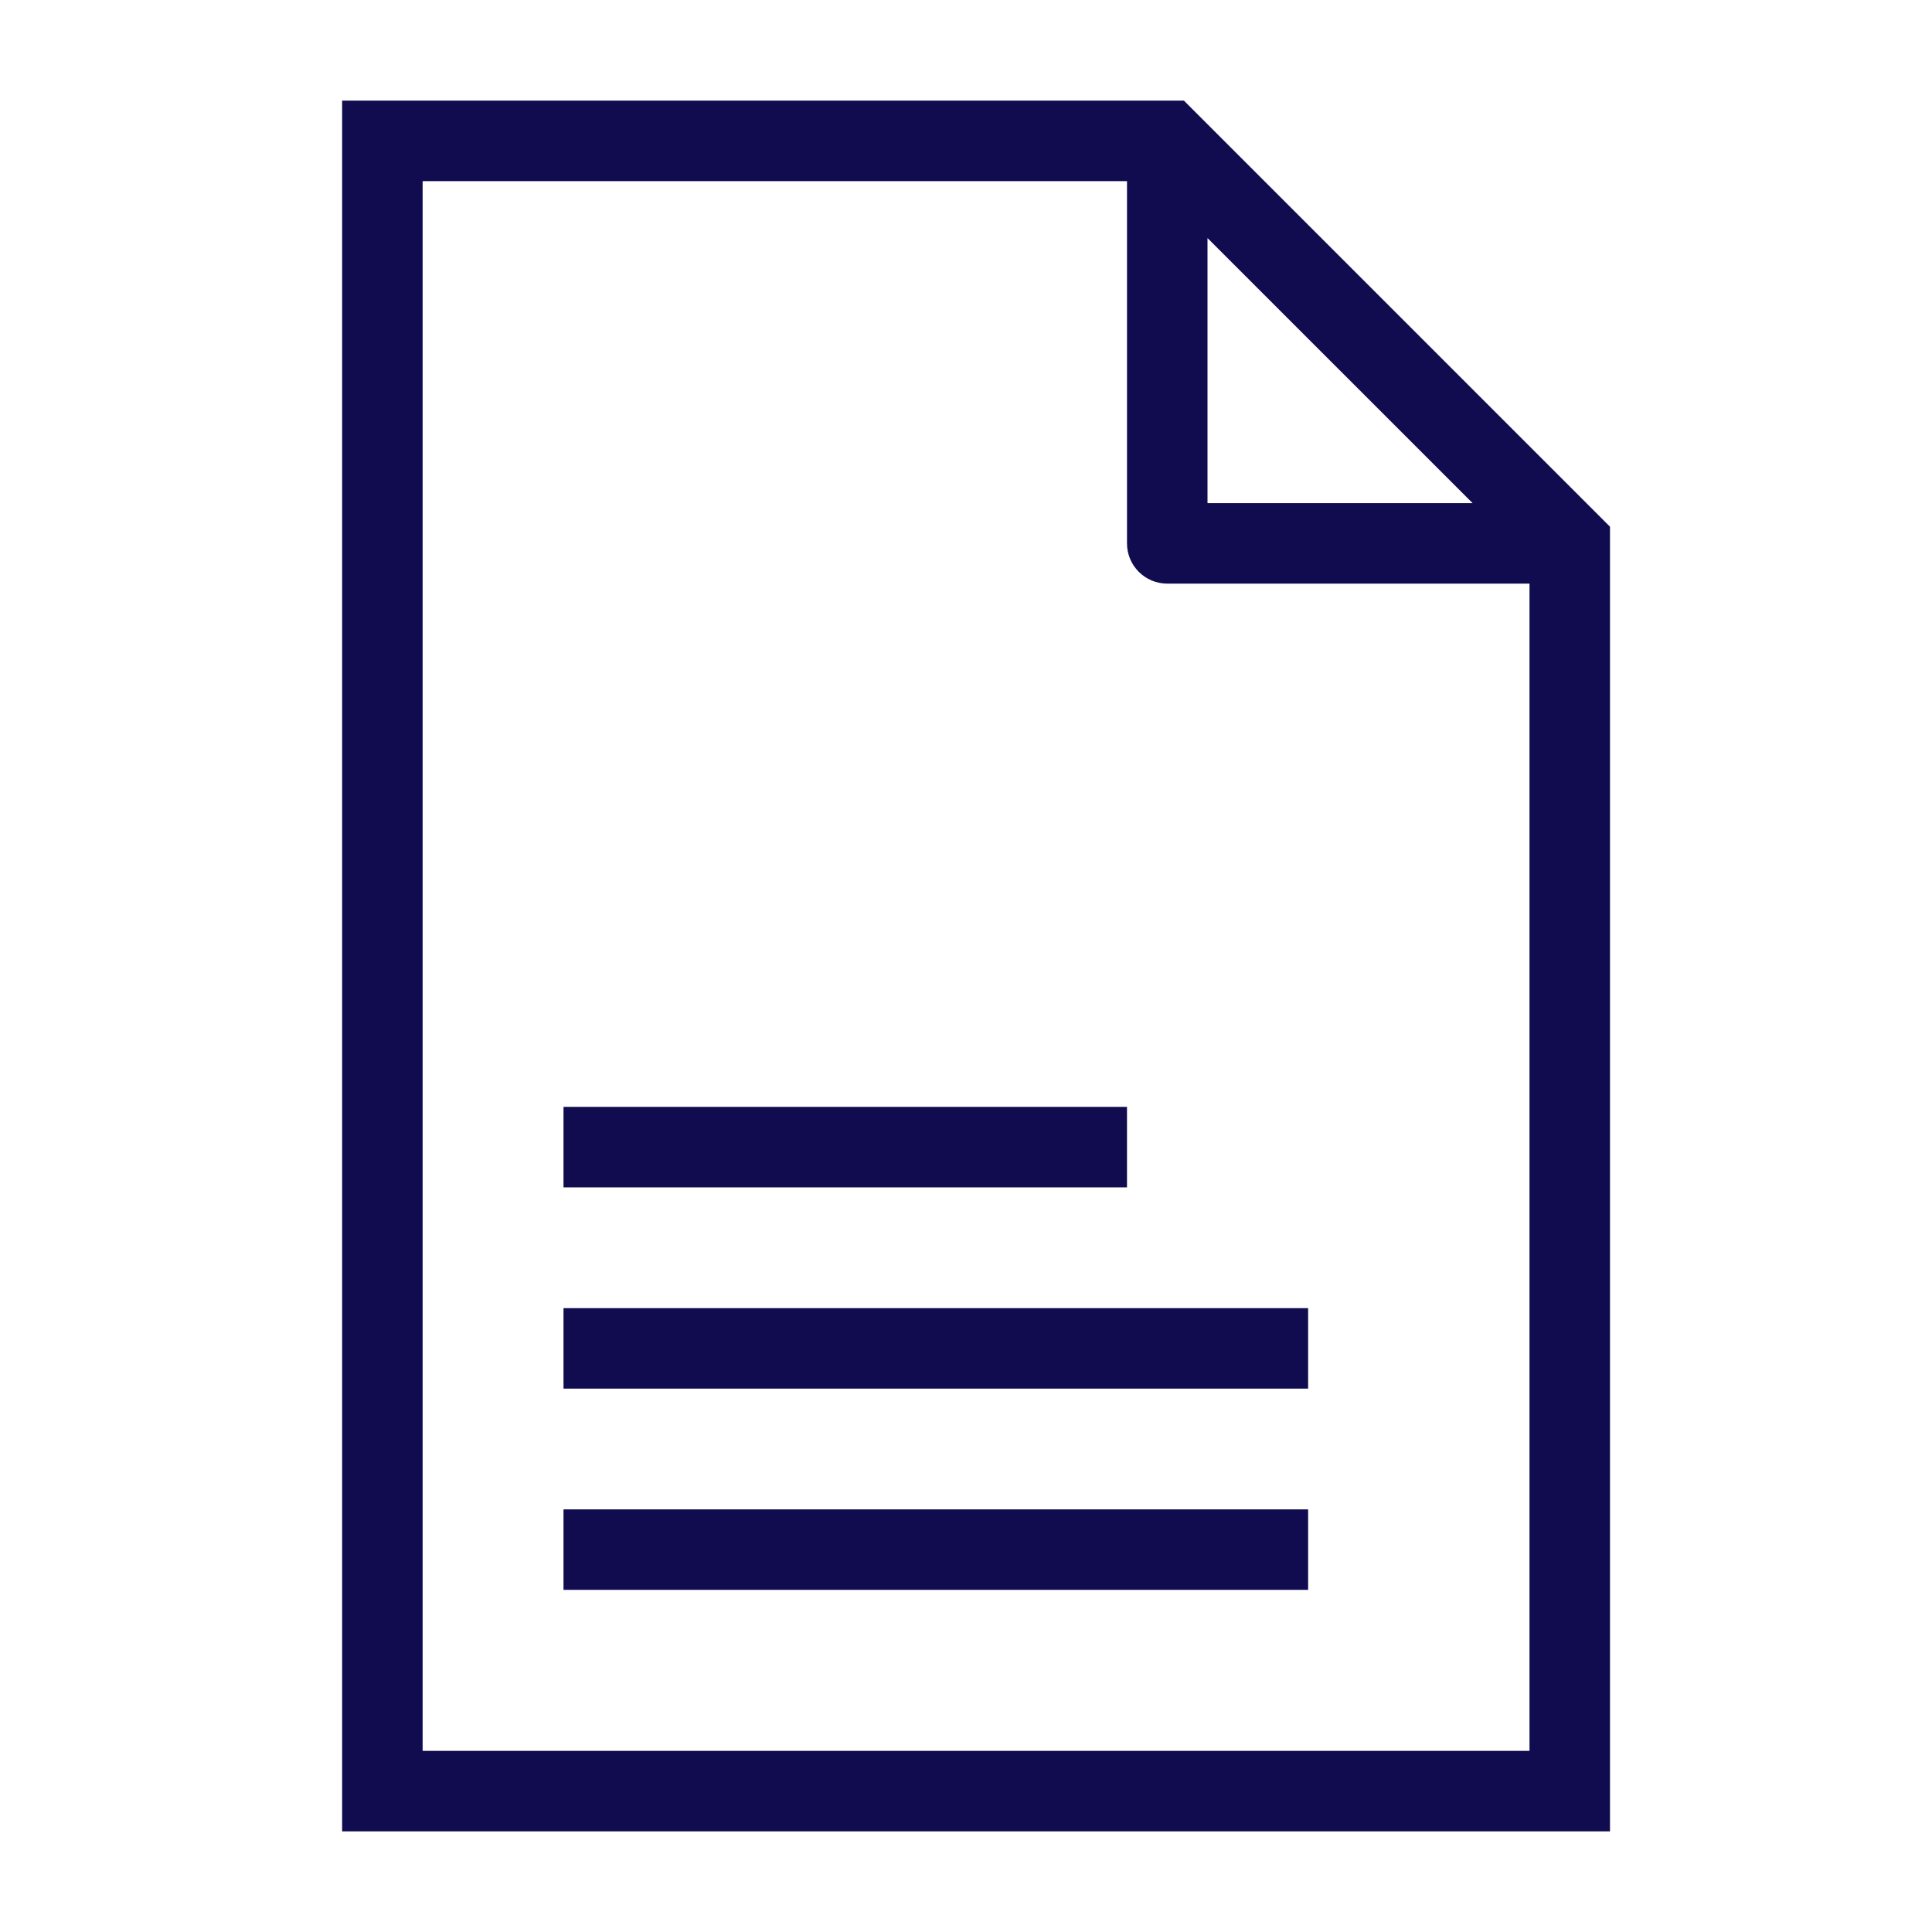 <?xml version="1.0" encoding="UTF-8"?> <svg xmlns="http://www.w3.org/2000/svg" width="96" height="96" viewBox="0 0 96 96" fill="none"><path fill-rule="evenodd" clip-rule="evenodd" d="M17 5H58H58.828L59.414 5.586L79.414 25.586L80 26.172V26.985V27.016V91H17V5ZM21 9H56V27C56 28.105 56.895 29 58 29H76V87H21V9ZM60 11.829L73.172 25H60V11.829ZM28 59H56V55H28V59ZM65 69H28V65H65V69ZM28 79H65V75H28V79Z" fill="#110C4F"></path></svg> 